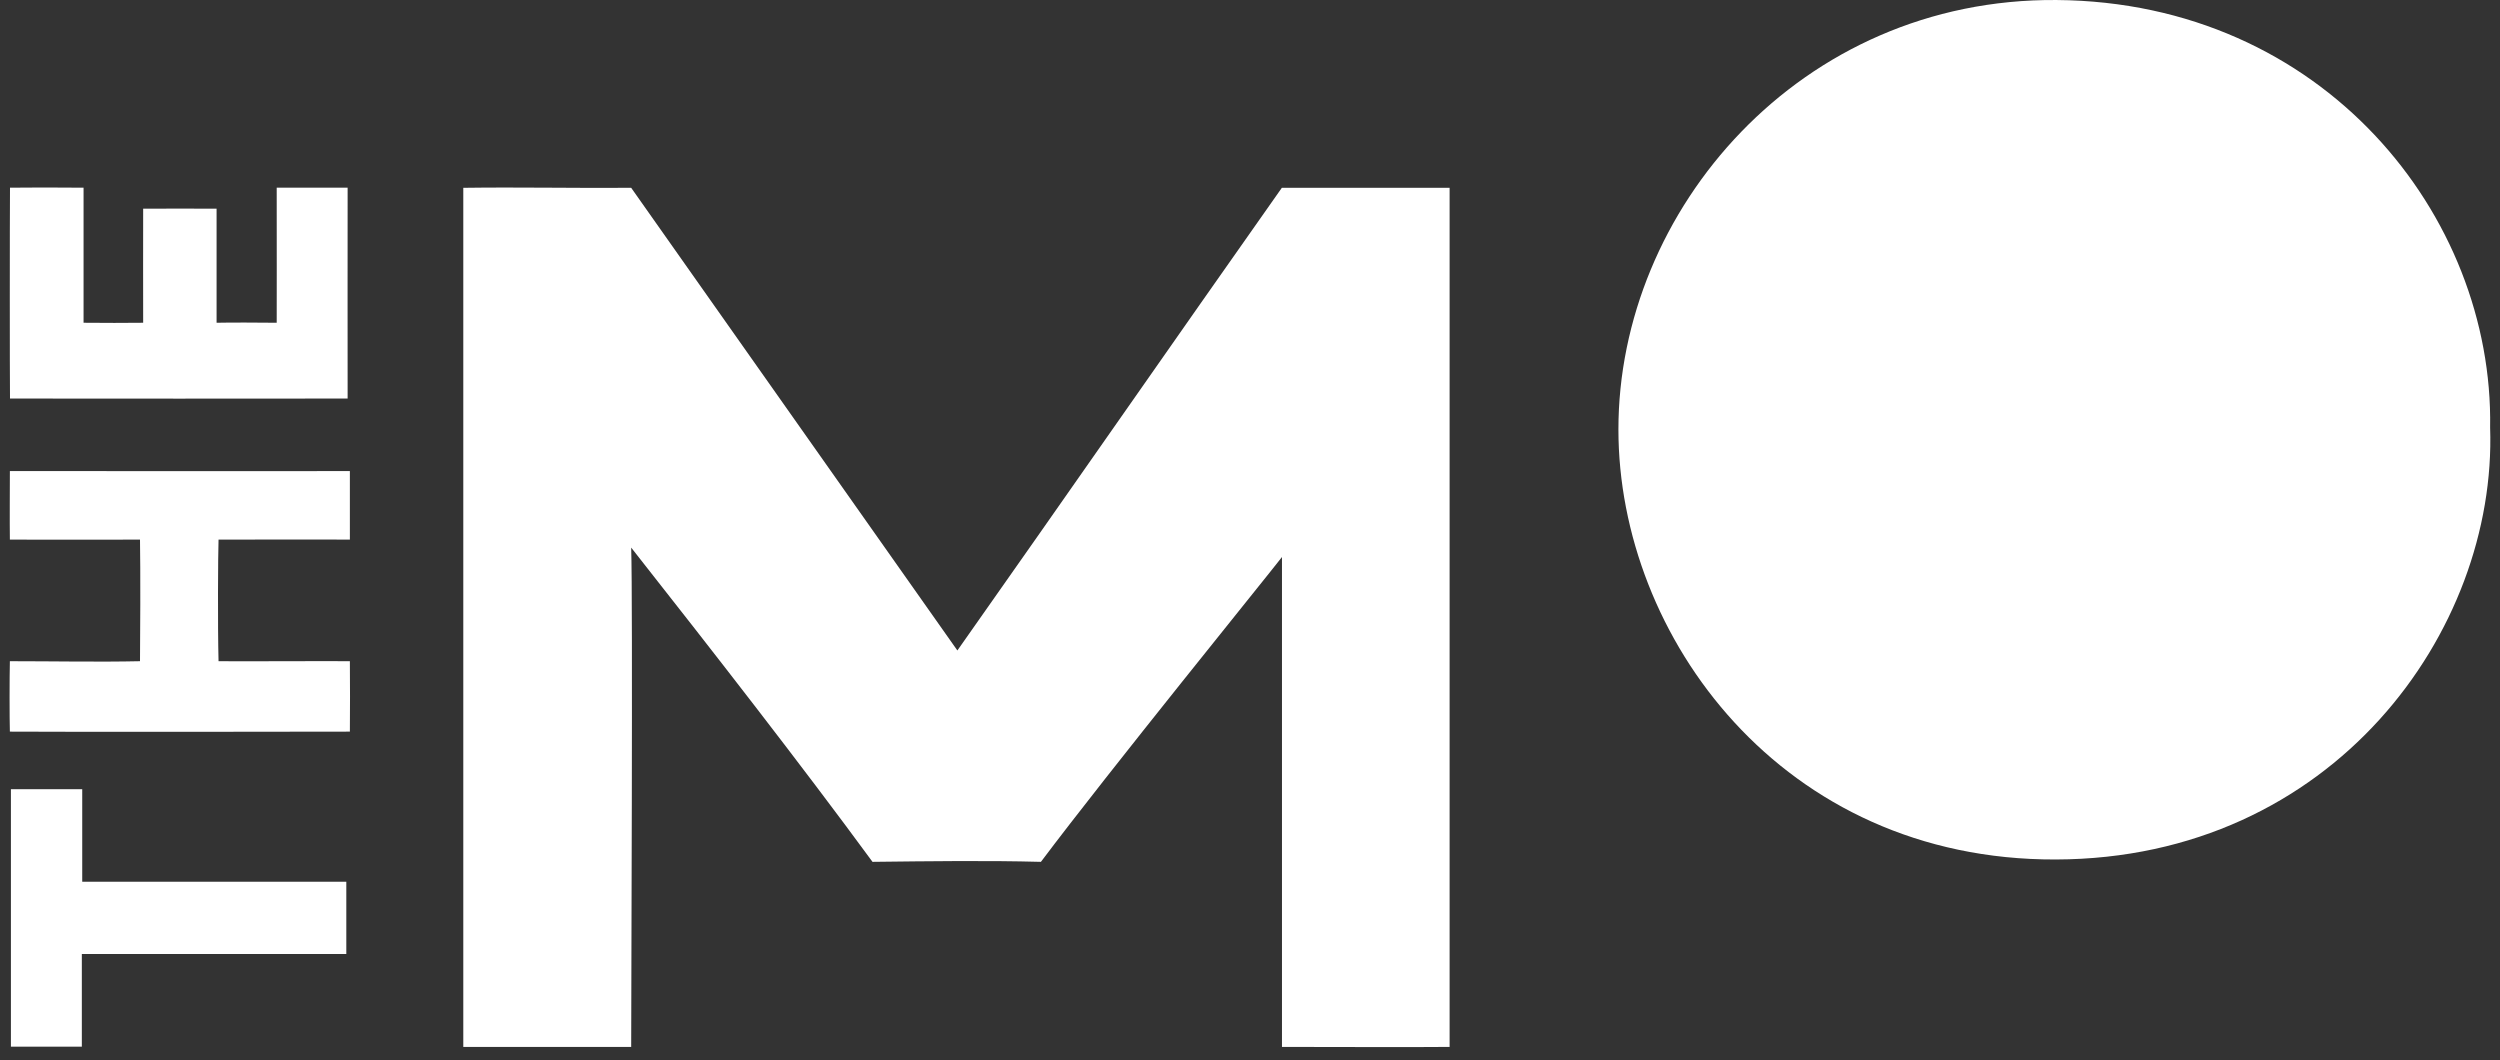 <svg width="158" height="67" viewBox="0 0 158 67" fill="none" xmlns="http://www.w3.org/2000/svg">
<rect x="0" y="0" width="158" height="67" fill="#333333" stroke="none"/>
<path d="M157.376 27.024C157.817 39.878 147.447 54.27 129.926 54.32C112.612 54.378 102.284 40.209 102.284 27.148C102.276 13.285 113.768 -0.123 129.976 0.001C146.824 0.133 157.601 13.616 157.376 27.024Z" fill="white"/>
<path d="M81.021 66.165C81.021 55.56 81.021 45.436 81.021 35.204C80.064 36.445 70.119 48.703 65.786 54.469C62.335 54.378 58.784 54.427 55.142 54.469C50.651 48.348 45.063 41.176 39.891 34.609C39.999 37.777 39.891 63.402 39.891 66.165C35.932 66.165 33.155 66.165 29.28 66.165C29.28 48.24 29.28 30.101 29.28 11.87C32.781 11.821 36.19 11.895 39.891 11.87C46.668 21.482 53.462 31.11 60.506 41.11C67.466 31.234 74.194 21.54 81.012 11.87C84.472 11.87 87.956 11.87 91.615 11.87C91.615 29.894 91.615 48.091 91.615 66.165C89.719 66.189 83.308 66.165 81.021 66.165Z" fill="white"/>
<path d="M22.112 29.77C22.112 31.226 22.112 32.591 22.112 34.104C20.74 34.088 15.151 34.104 13.812 34.104C13.779 35.047 13.754 39.514 13.812 41.788C14.719 41.805 21.172 41.772 22.112 41.788C22.128 42.748 22.12 45.37 22.112 46.239C21.089 46.247 3.601 46.263 0.624 46.239C0.599 45.444 0.599 42.773 0.624 41.788C3.36 41.788 6.237 41.846 8.848 41.788C8.865 40.713 8.881 35.808 8.848 34.104C7.784 34.112 1.572 34.104 0.624 34.104C0.607 33.194 0.624 30.465 0.624 29.77C1.73 29.77 20.249 29.787 22.112 29.77Z" fill="white"/>
<path d="M5.281 11.862C5.281 13.45 5.281 18.852 5.281 20.398C6.569 20.407 7.933 20.415 9.048 20.398C9.039 19.091 9.048 14.443 9.048 13.186C10.669 13.177 12.149 13.194 13.688 13.186C13.688 15.642 13.688 18.033 13.688 20.398C14.769 20.374 16.307 20.39 17.488 20.398C17.488 20.291 17.496 14.608 17.488 11.862C19.01 11.862 20.424 11.862 21.97 11.862C21.97 16.279 21.962 20.878 21.97 25.188C21.638 25.196 1.056 25.196 0.632 25.188C0.615 23.856 0.615 13.806 0.632 11.862C1.738 11.846 3.692 11.846 5.281 11.862Z" fill="white"/>
<path d="M21.887 55.726C21.887 57.297 21.887 58.737 21.887 60.292C19.06 60.292 8.041 60.292 5.172 60.292C5.172 62.26 5.172 64.171 5.172 66.148C3.617 66.148 2.187 66.148 0.69 66.148C0.69 60.714 0.69 55.329 0.69 49.878C2.179 49.878 3.617 49.878 5.197 49.878C5.197 51.78 5.197 53.683 5.197 55.726C10.835 55.726 16.332 55.726 21.887 55.726Z" fill="white"/>
</svg>
